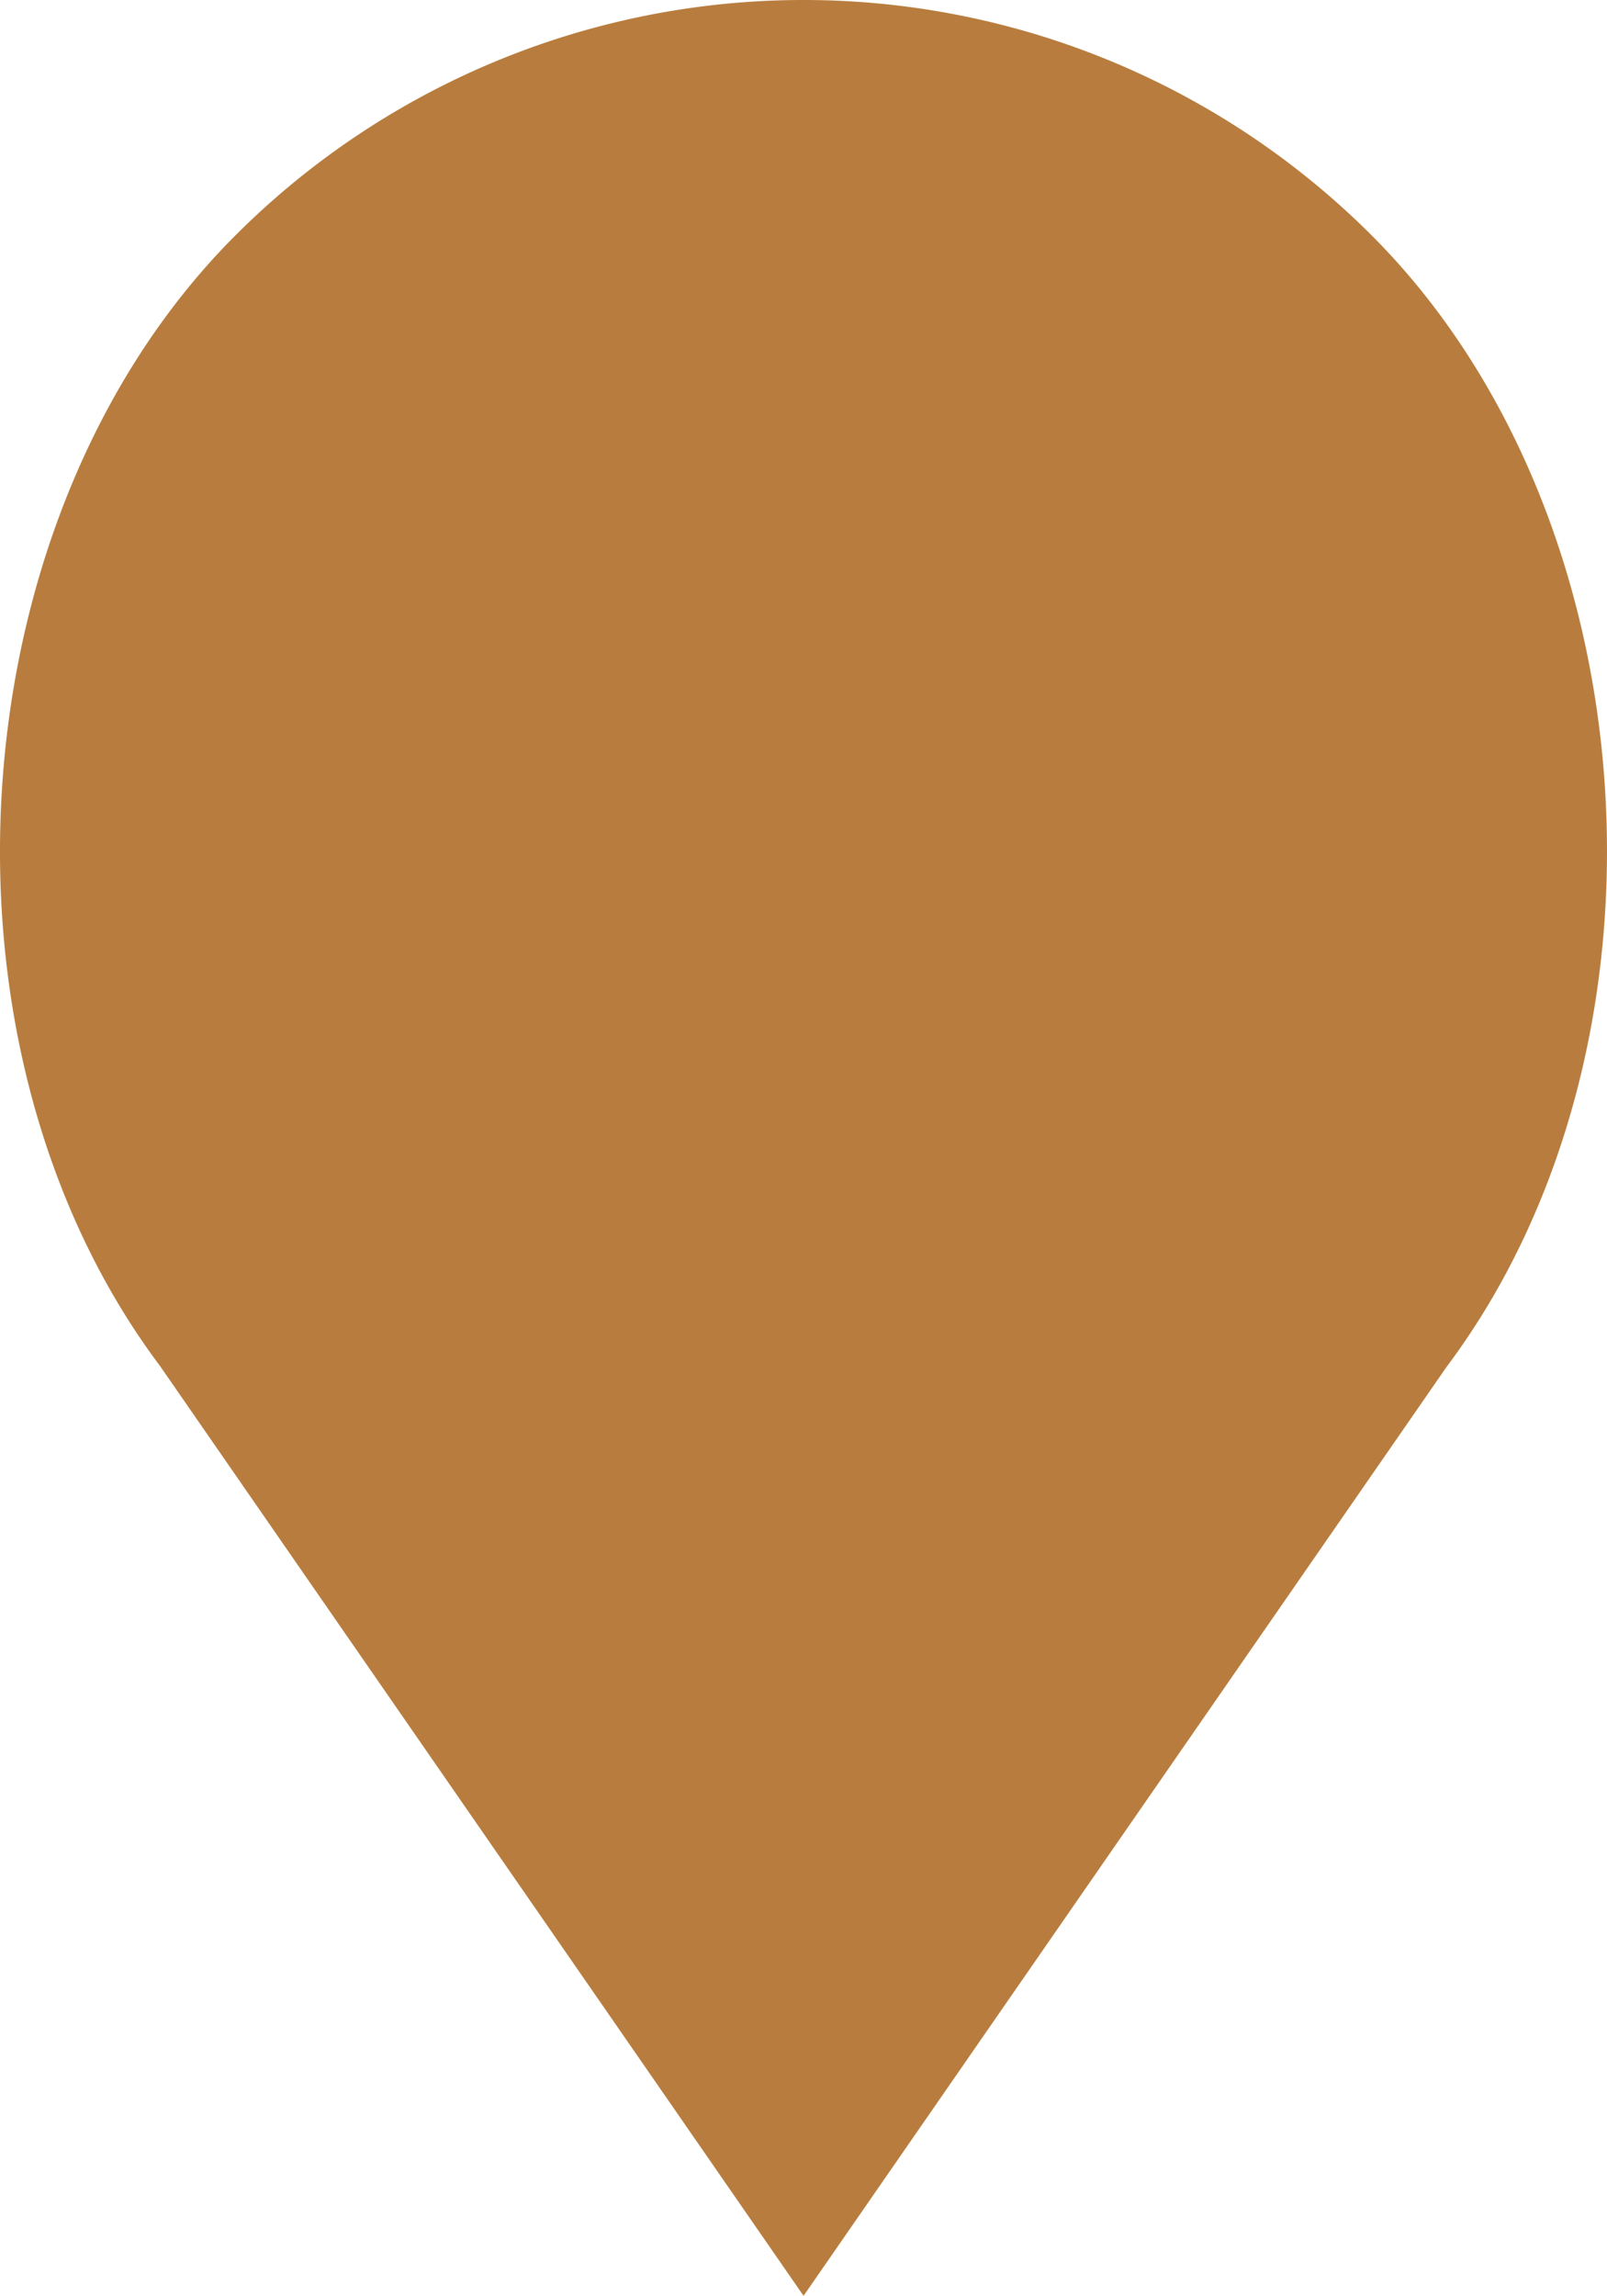 <svg xmlns="http://www.w3.org/2000/svg" width="70.453" height="100.595" viewBox="0 0 70.453 100.595"><path d="M63.416,59.9,35.229,100.6,7.009,59.846C-3.522,45.81-2,22.635,10.317,10.318a35.231,35.231,0,0,1,49.823,0C72.457,22.635,73.98,45.81,63.416,59.9" transform="translate(0)" fill="#b87d3e"/></svg>
